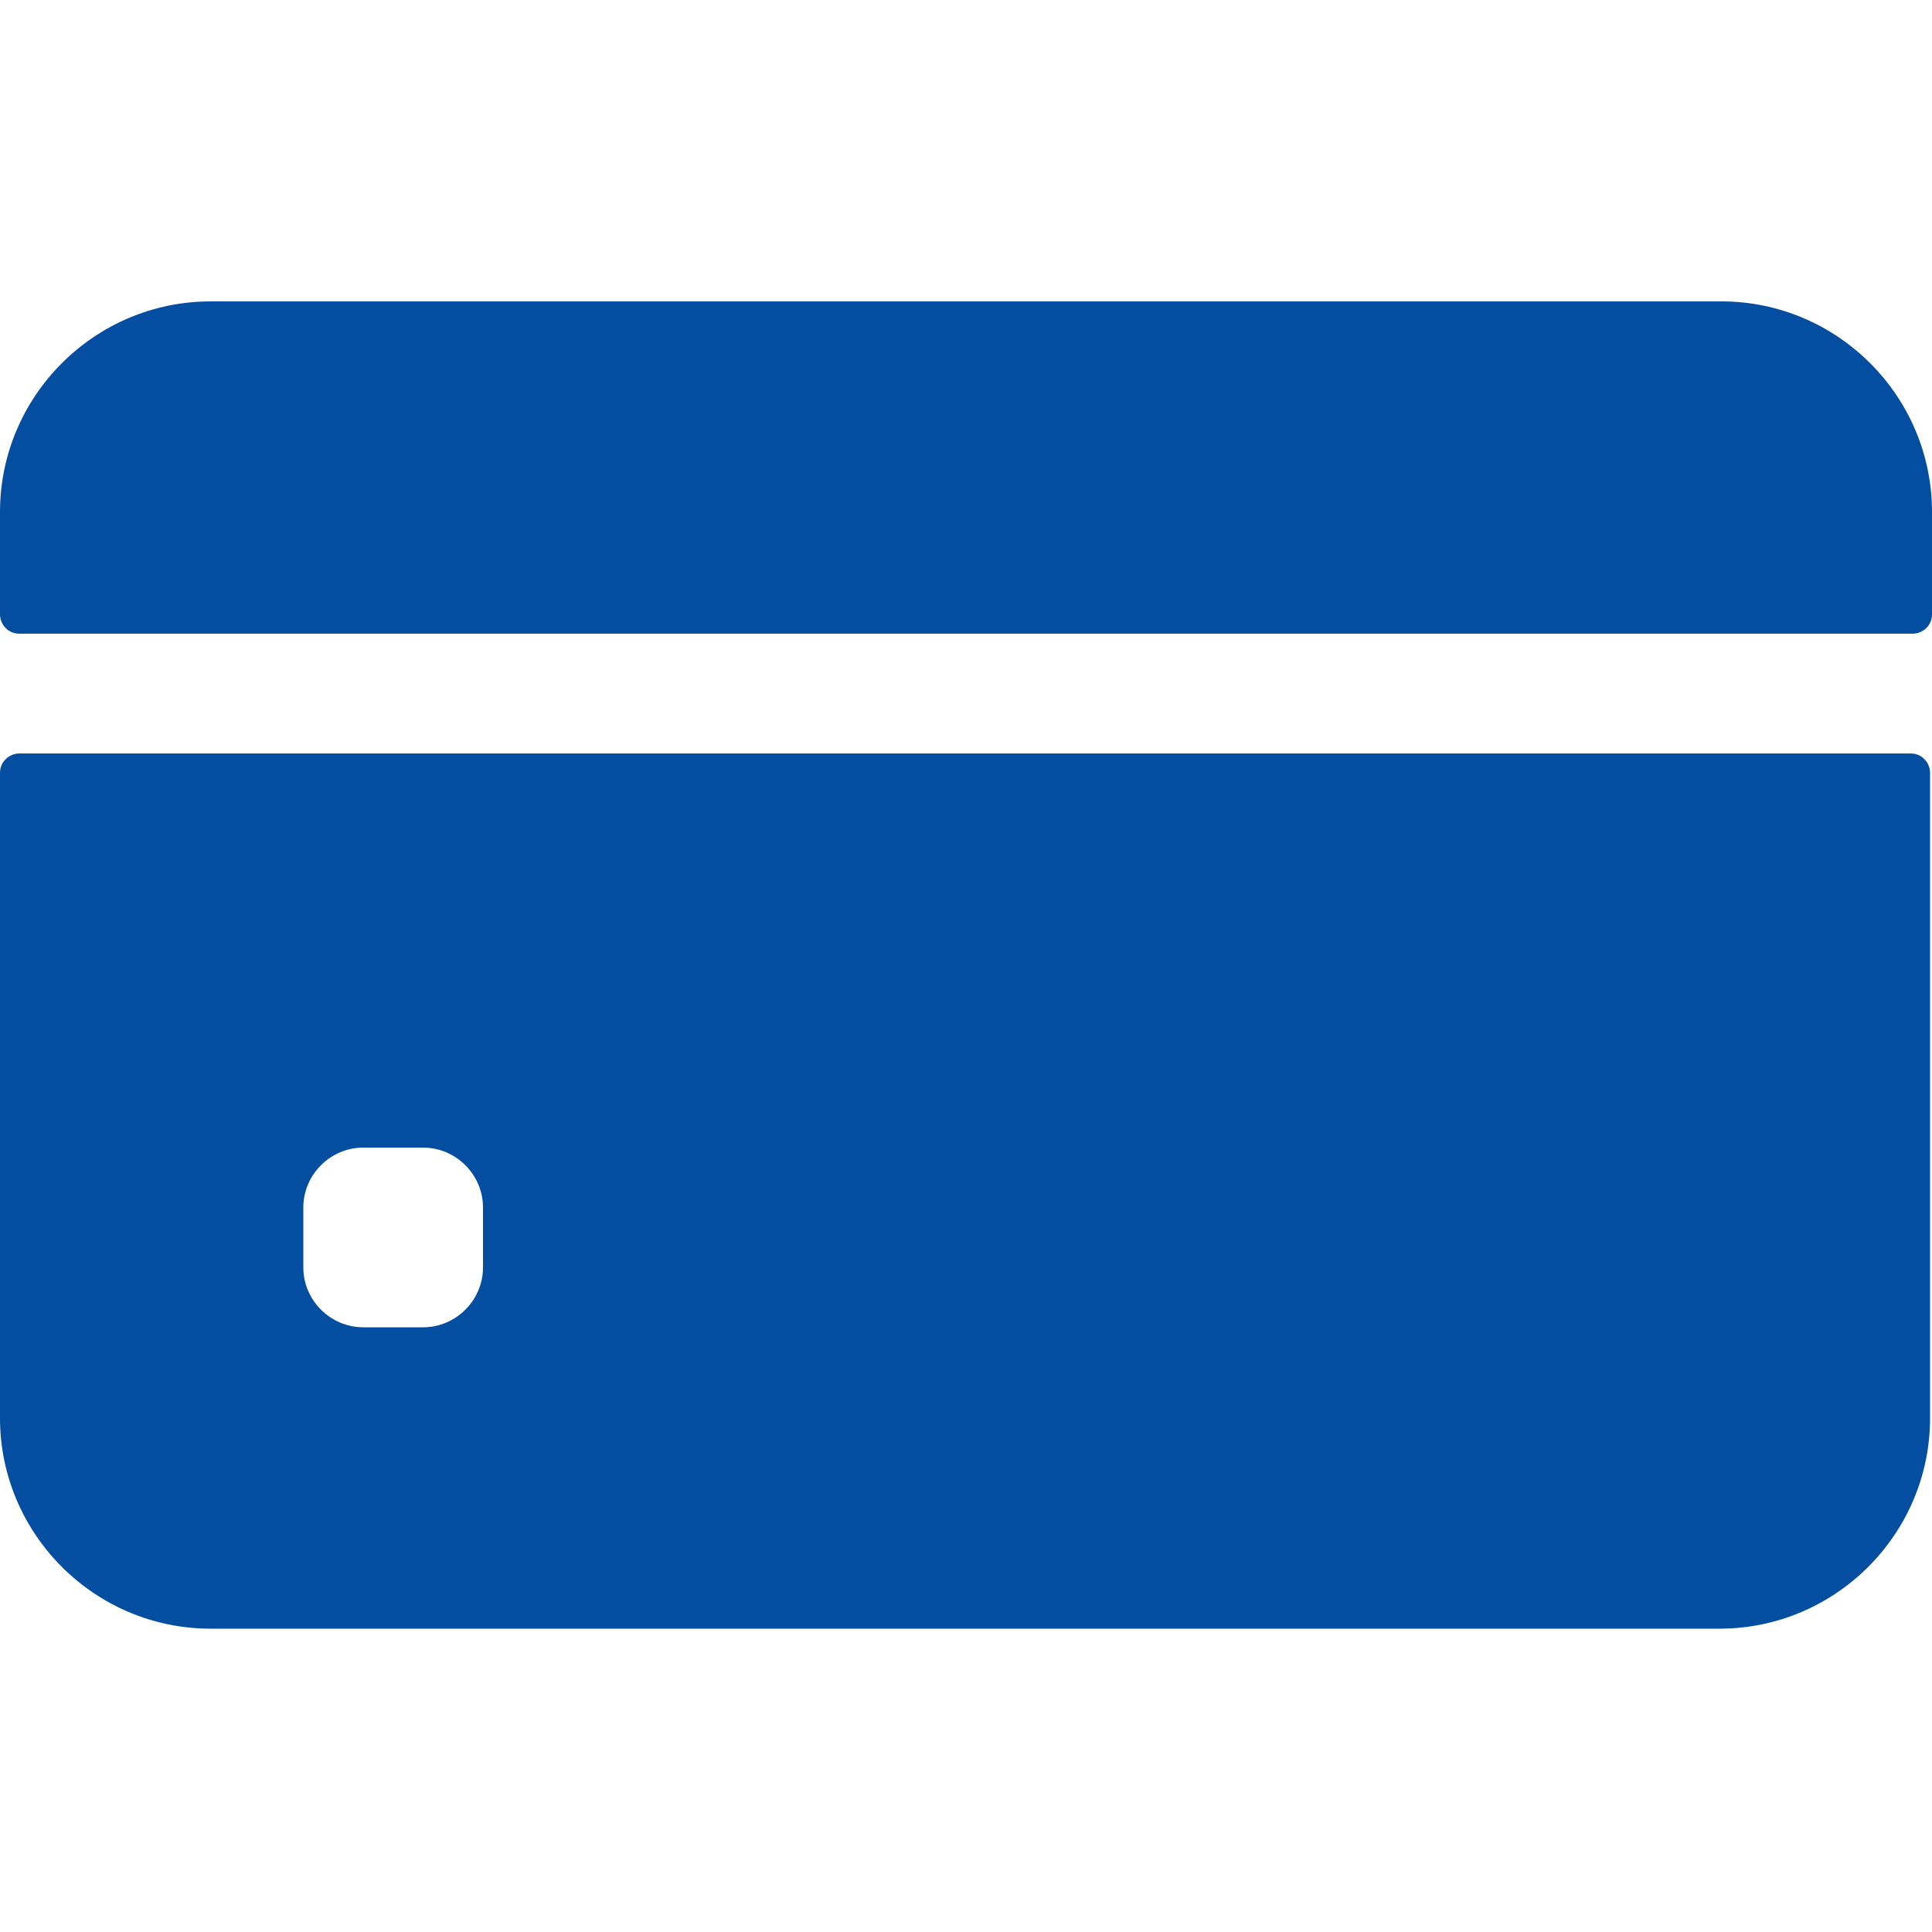 <?xml version="1.0" encoding="UTF-8"?>
<svg id="katman_2" xmlns="http://www.w3.org/2000/svg" version="1.1" viewBox="0 0 100 100">
  <!-- Generator: Adobe Illustrator 29.1.0, SVG Export Plug-In . SVG Version: 2.1.0 Build 142)  -->
  <defs>
    <style>
      .st0 {
        fill: #034ea1;
      }
    </style>
  </defs>
  <g id="Layer_1">
    <g>
      <path class="st0" d="M100,31.8v-5.3c0-6-4.9-10.9-10.9-10.9H10.9c-6,0-10.9,4.9-10.9,10.9v5.3c0,.5.4,1,1,1h98c.5,0,1-.4,1-1h0Z"/>
      <path class="st0" d="M0,40v33.4c0,6,4.9,10.9,10.9,10.9h78.1c6,0,10.9-4.9,10.9-10.9v-33.4c0-.5-.4-1-1-1H1c-.5,0-1,.4-1,1ZM25,65.6c0,1.7-1.4,3.1-3.1,3.1h-3.1c-1.7,0-3.1-1.4-3.1-3.1v-3.1c0-1.7,1.4-3.1,3.1-3.1h3.1c1.7,0,3.1,1.4,3.1,3.1v3.1Z"/>
    </g>
  </g>
</svg>